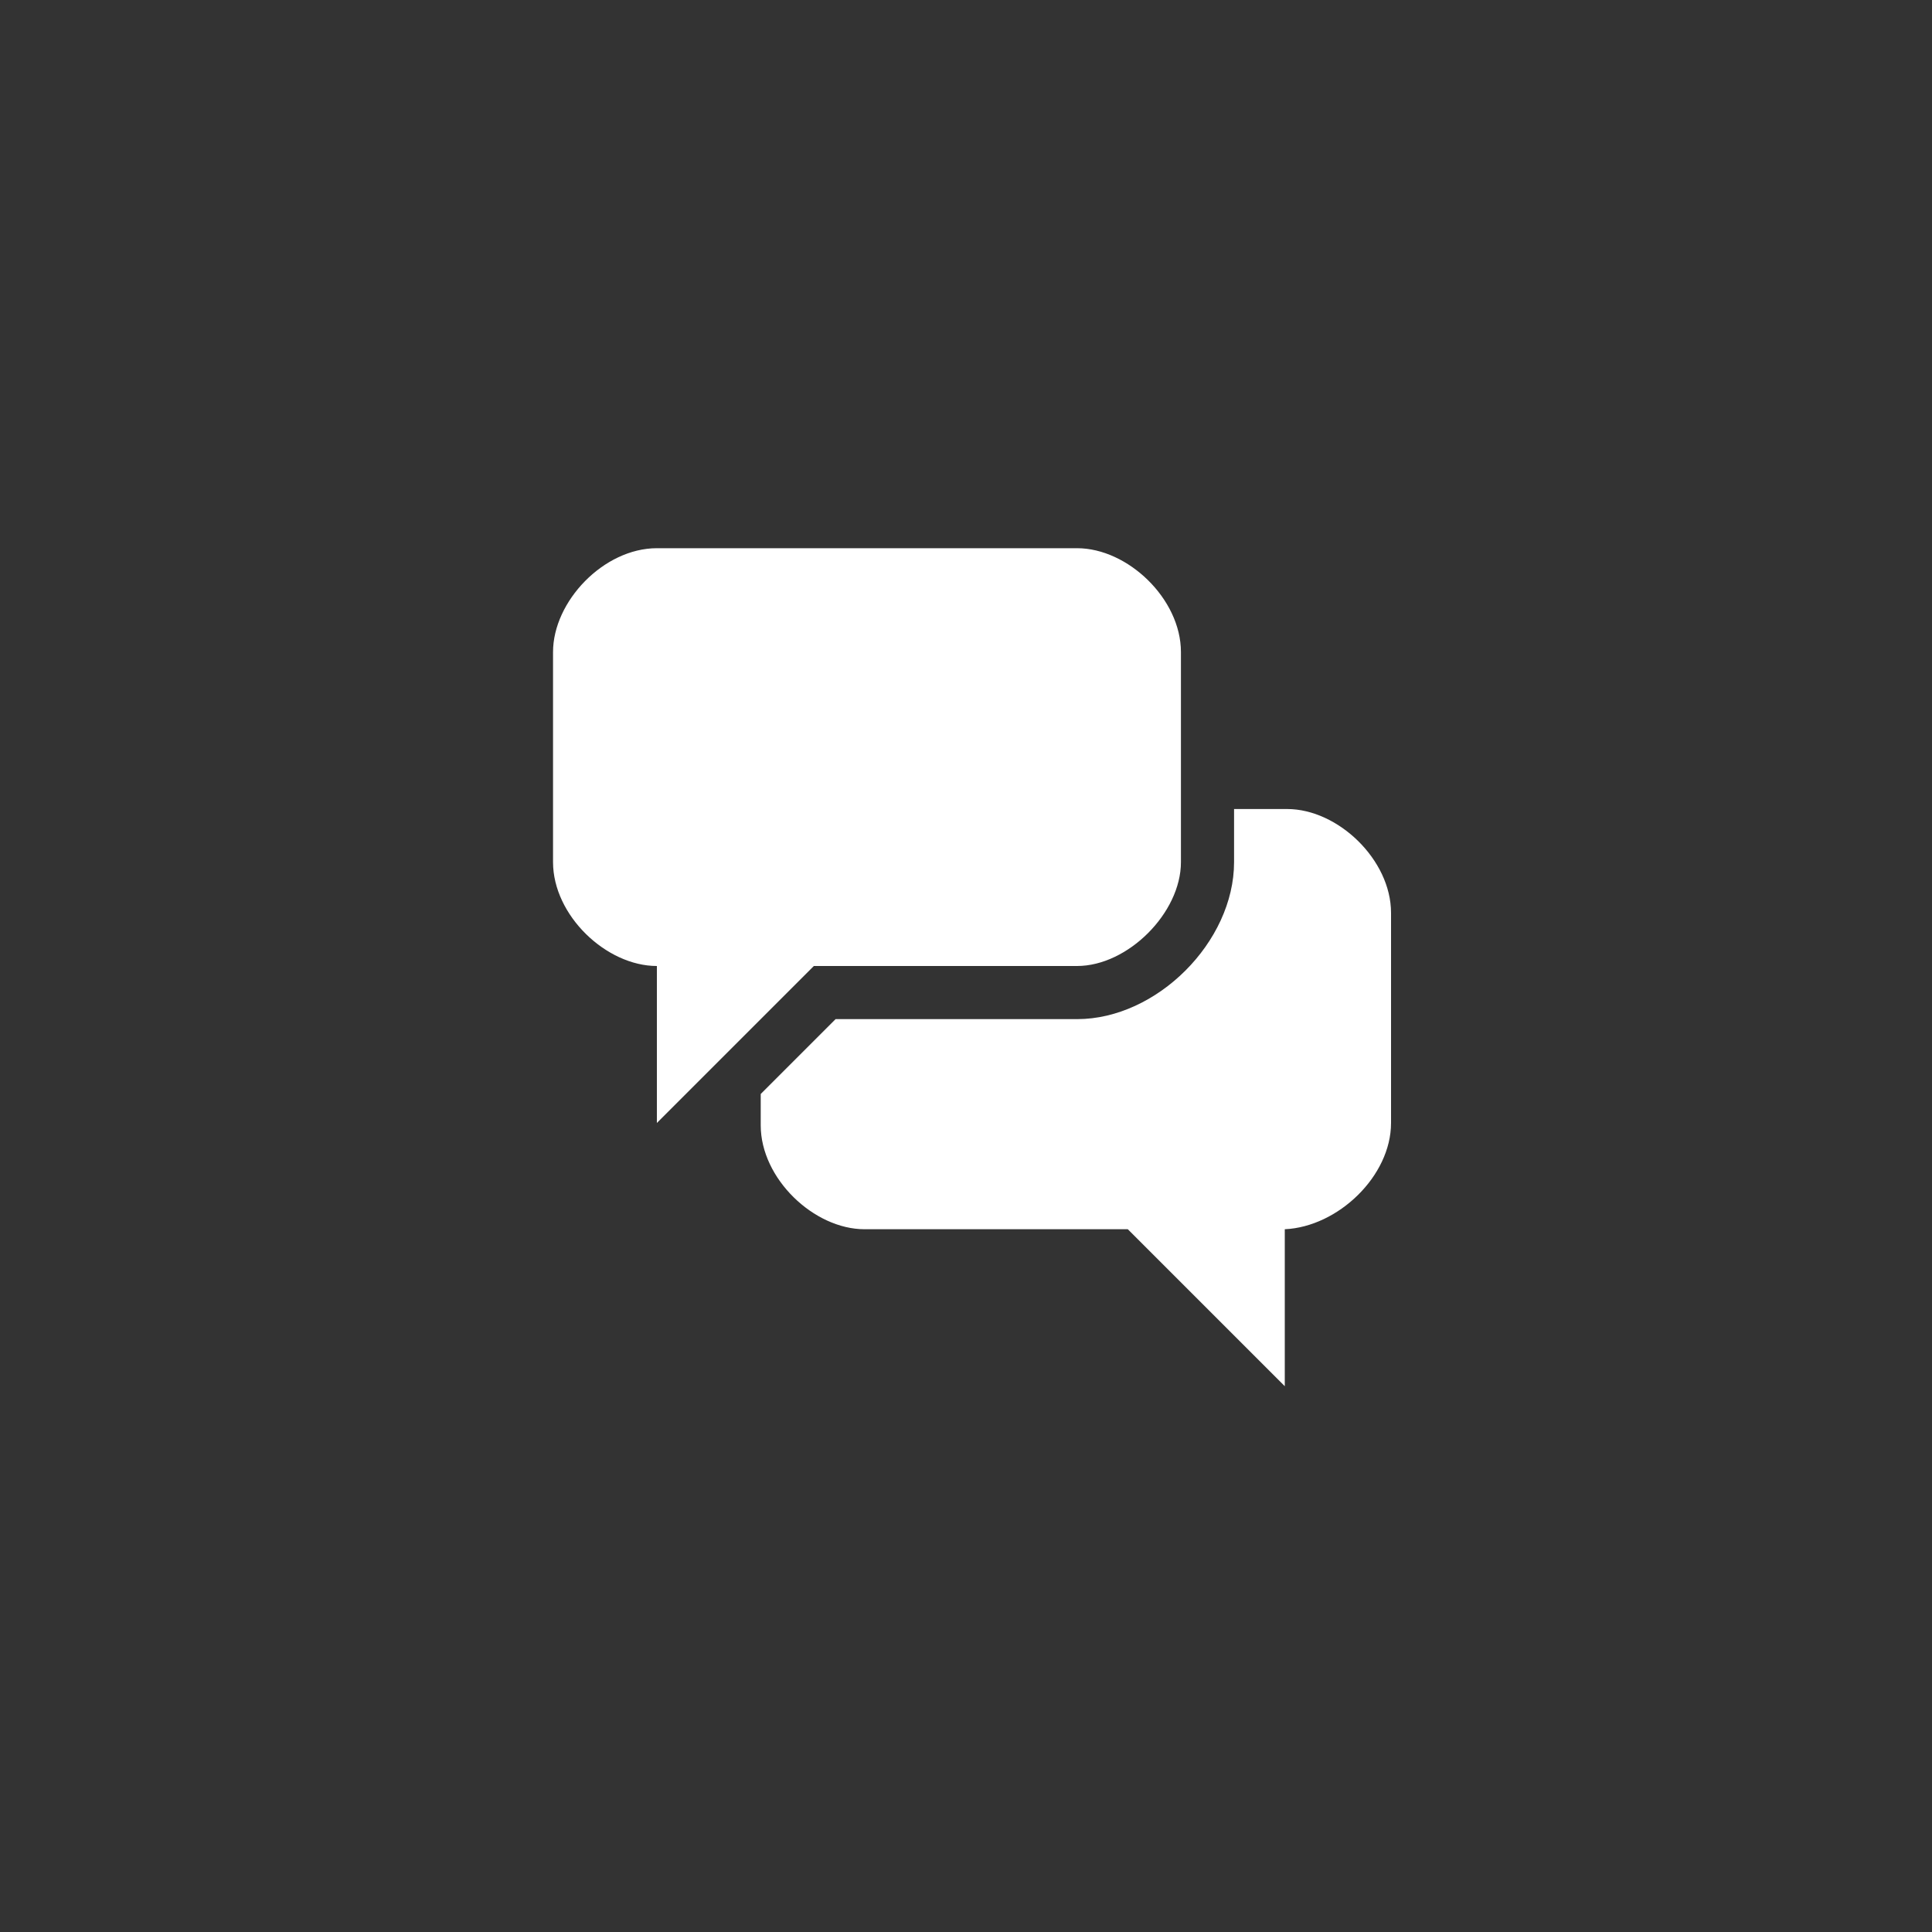<?xml version="1.0" encoding="utf-8"?>
<!-- Generator: Adobe Illustrator 19.2.1, SVG Export Plug-In . SVG Version: 6.00 Build 0)  -->
<svg version="1.1" id="Ebene_1" xmlns="http://www.w3.org/2000/svg" xmlns:xlink="http://www.w3.org/1999/xlink" x="0px" y="0px"
	 viewBox="0 0 80 80" style="enable-background:new 0 0 80 80;" xml:space="preserve">
<rect x="0" y="0" width="80" height="80" fill="#333333" stroke="none"/>
<style type="text/css">
	.st0{fill:#FFFFFF;}
</style>
<g>
	<path class="st0" d="M48.9,35.7V27c0-2.2-2.2-4.3-4.3-4.3H27.2c-2.2,0-4.3,2.2-4.3,4.3v8.7c0,2.2,2.2,4.3,4.3,4.3v6.5l6.5-6.5h10.9
		C46.7,40,48.9,37.8,48.9,35.7 M57.6,46.5v-8.7c0-2.2-2.2-4.3-4.3-4.3h-2.2v2.2c0,3.3-3.2,6.5-6.5,6.5h-10l-3.1,3.1v1.3
		c0,2.2,2.2,4.3,4.3,4.3h10.9l6.5,6.5v-6.5C55.4,50.8,57.6,48.7,57.6,46.5"/>
</g>
</svg>
